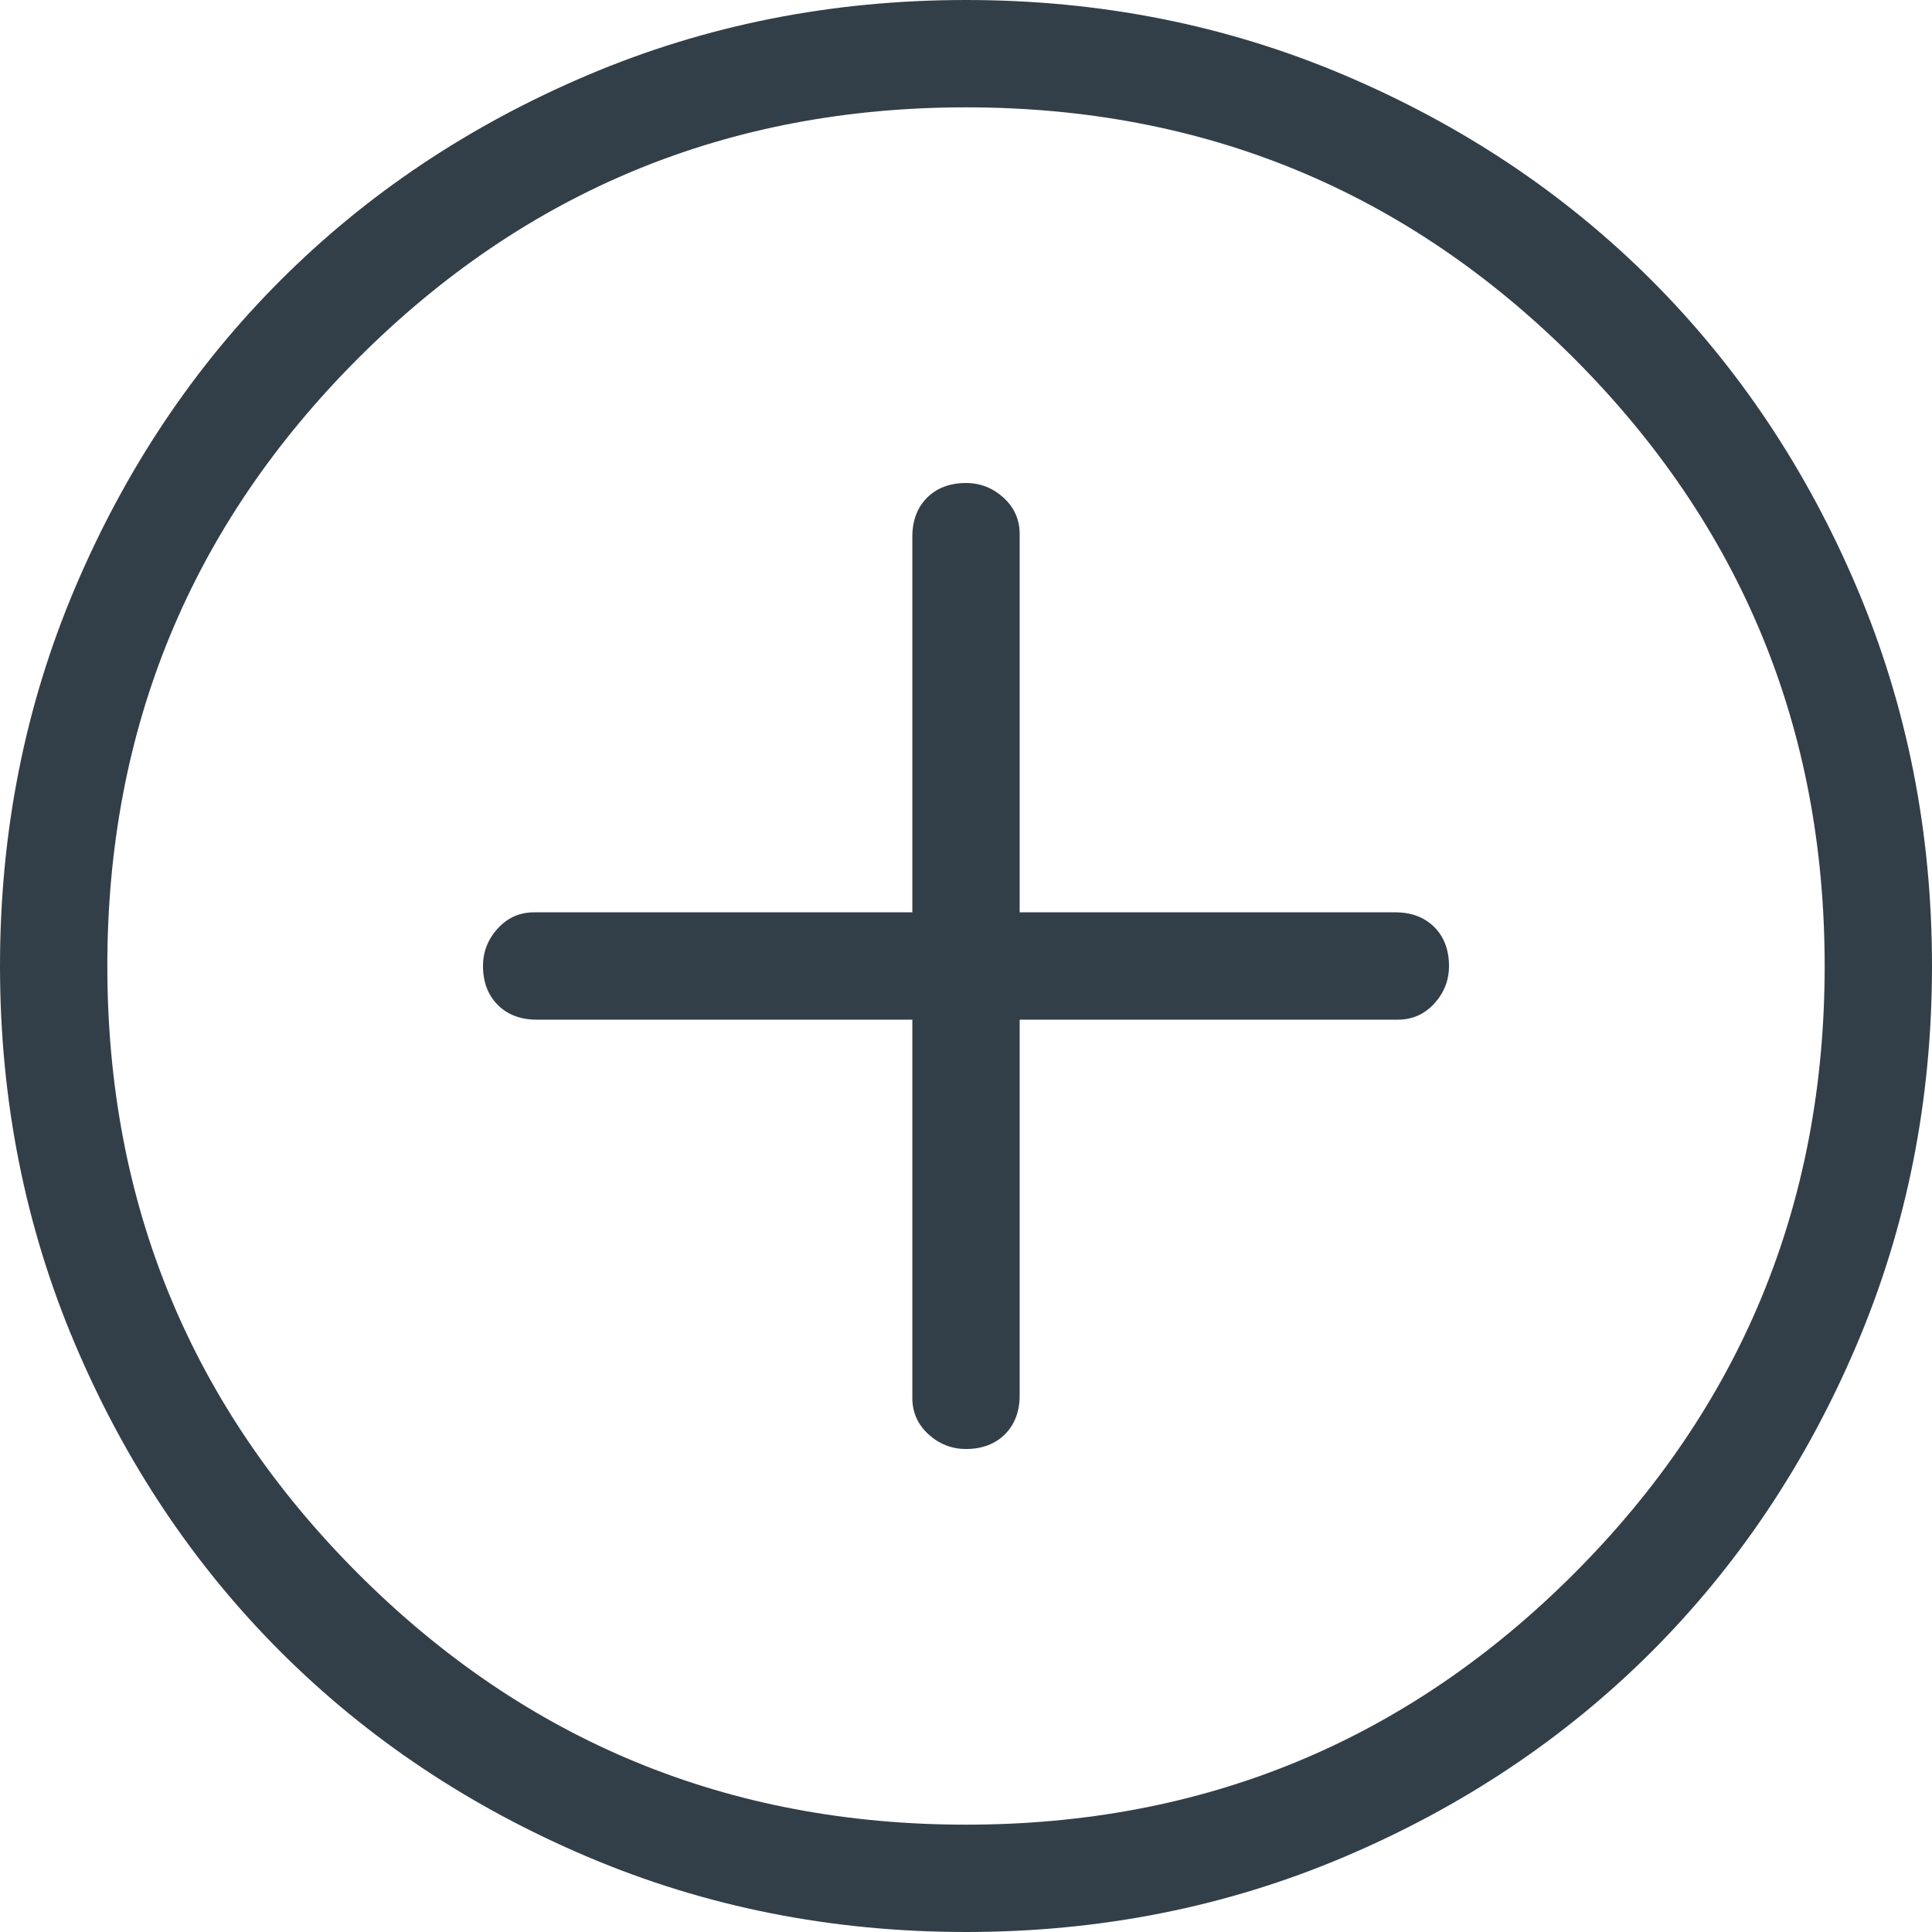 <svg width="18" height="18" viewBox="0 0 18 18" fill="none" xmlns="http://www.w3.org/2000/svg">
<path d="M9 13.5C9.15 13.5 9.271 13.454 9.363 13.363C9.454 13.271 9.5 13.15 9.5 13V9.5H13.025C13.158 9.5 13.271 9.45 13.363 9.35C13.454 9.25 13.5 9.133 13.5 9C13.5 8.85 13.454 8.729 13.363 8.637C13.271 8.546 13.15 8.5 13 8.5H9.5V4.975C9.5 4.842 9.45 4.729 9.35 4.637C9.25 4.546 9.133 4.5 9 4.5C8.85 4.5 8.729 4.546 8.637 4.637C8.546 4.729 8.5 4.85 8.5 5V8.5H4.975C4.842 8.5 4.729 8.55 4.638 8.65C4.546 8.75 4.5 8.867 4.5 9C4.5 9.15 4.546 9.271 4.638 9.363C4.729 9.454 4.85 9.5 5 9.5H8.5V13.025C8.5 13.158 8.55 13.271 8.65 13.363C8.75 13.454 8.867 13.5 9 13.5ZM9 18C7.75 18 6.575 17.767 5.475 17.3C4.375 16.833 3.421 16.196 2.613 15.388C1.804 14.579 1.167 13.625 0.7 12.525C0.233 11.425 0 10.25 0 9C0 7.75 0.233 6.575 0.7 5.475C1.167 4.375 1.804 3.421 2.613 2.612C3.421 1.804 4.375 1.167 5.475 0.7C6.575 0.233 7.75 0 9 0C10.25 0 11.425 0.233 12.525 0.7C13.625 1.167 14.579 1.804 15.388 2.612C16.196 3.421 16.833 4.375 17.3 5.475C17.767 6.575 18 7.75 18 9C18 10.25 17.767 11.425 17.3 12.525C16.833 13.625 16.196 14.579 15.388 15.388C14.579 16.196 13.625 16.833 12.525 17.3C11.425 17.767 10.25 18 9 18ZM9 17C11.217 17 13.104 16.221 14.663 14.663C16.221 13.104 17 11.217 17 9C17 6.783 16.221 4.896 14.663 3.337C13.104 1.779 11.217 1 9 1C6.783 1 4.896 1.779 3.338 3.337C1.779 4.896 1 6.783 1 9C1 11.217 1.779 13.104 3.338 14.663C4.896 16.221 6.783 17 9 17Z" fill="#333F48"/>
</svg>
